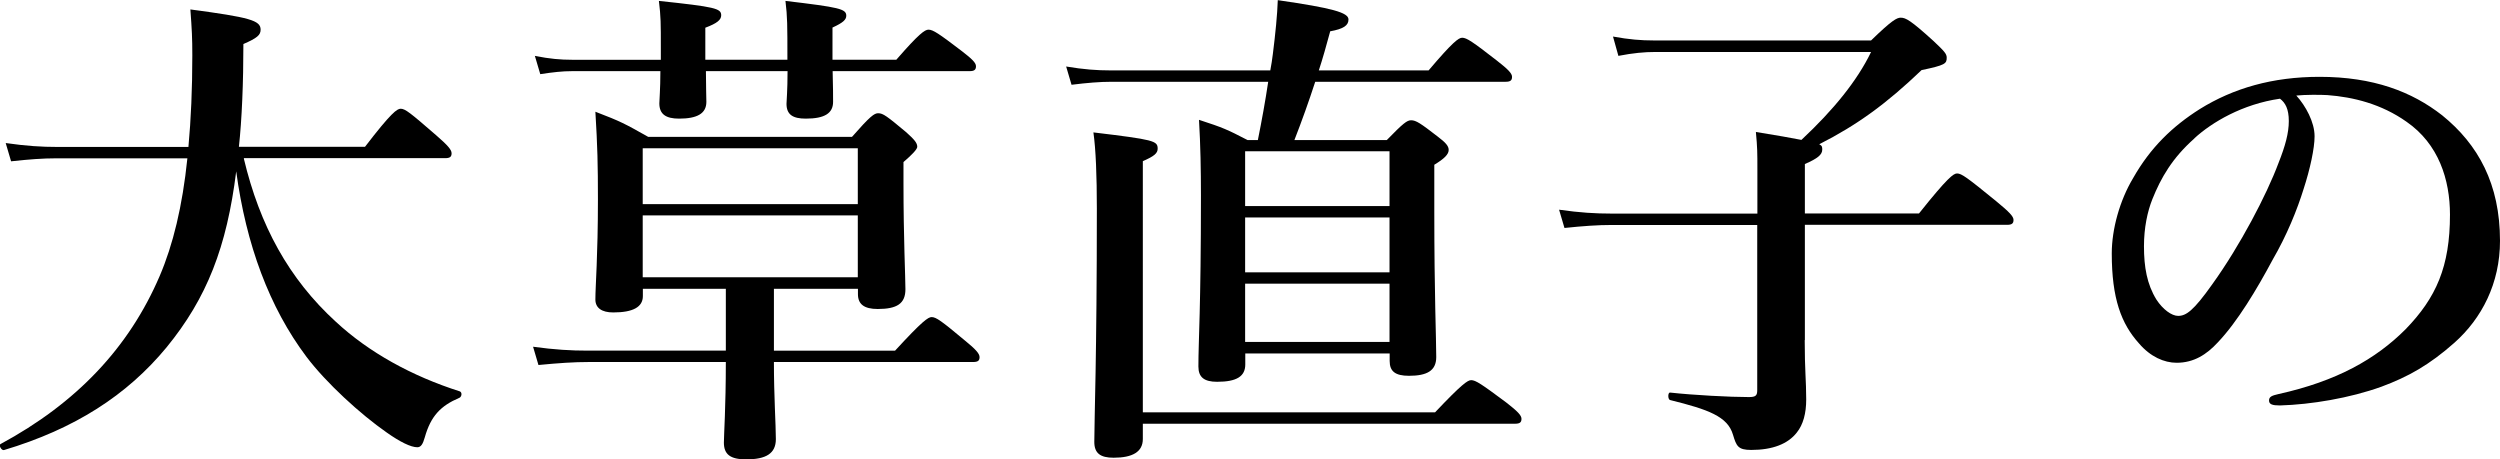 <?xml version="1.0" encoding="UTF-8"?><svg id="_レイヤー_2" xmlns="http://www.w3.org/2000/svg" viewBox="0 0 166.91 30.66"><g id="banner"><g><path d="M16.28,10.59c1.06,4.46,3,8.02,6.14,10.89,2.21,2.05,5.08,3.63,8.28,4.65,.17,.07,.13,.36-.03,.43-1.25,.53-1.91,1.22-2.31,2.64-.13,.46-.26,.66-.5,.66-.43,0-1.16-.36-2.05-.99-1.75-1.22-4.03-3.3-5.35-5.05-2.48-3.3-4.03-7.49-4.69-12.38-.63,5.05-1.95,8.45-4.65,11.75-2.64,3.2-6.14,5.45-10.86,6.86-.17,.03-.36-.33-.23-.4,5.08-2.74,8.58-6.44,10.63-11.22,.89-2.08,1.52-4.65,1.85-7.86H3.74c-.89,0-1.82,.07-3,.2l-.36-1.22c1.39,.2,2.41,.26,3.43,.26H12.58c.17-1.85,.26-3.86,.26-6.11,0-1.16-.03-1.72-.13-3.07,3.96,.53,4.69,.73,4.69,1.35,0,.36-.23,.56-1.15,.96,0,2.54-.1,5.05-.3,6.86h8.42c1.75-2.28,2.14-2.54,2.38-2.54,.3,0,.63,.26,2.38,1.78,.76,.66,1.02,.96,1.02,1.19s-.1,.33-.43,.33h-13.43Z"/><path d="M42.92,19.27v.5c0,.73-.66,1.09-1.98,1.09-.76,0-1.19-.3-1.19-.86,0-.92,.17-2.87,.17-6.7,0-2.28-.03-3.56-.17-5.84,1.72,.66,1.95,.79,3.53,1.68h13.6c1.22-1.39,1.49-1.58,1.75-1.58,.33,0,.59,.2,1.85,1.25,.56,.5,.76,.73,.76,.99q0,.23-.92,1.02v1.39c0,3.7,.13,6.27,.13,7.1,0,.96-.56,1.32-1.85,1.32-.92,0-1.32-.33-1.32-.99v-.36h-5.61v4.13h8.09c1.82-1.98,2.21-2.24,2.44-2.24,.3,0,.66,.26,2.24,1.58,.69,.56,.96,.86,.96,1.09s-.1,.33-.43,.33h-13.3c0,2.31,.13,4.19,.13,5.15s-.66,1.35-1.98,1.35c-1.06,0-1.49-.33-1.49-1.12,0-.53,.13-2.31,.13-5.38h-9.14c-1.02,0-2.01,.07-3.37,.2l-.36-1.22c1.45,.2,2.54,.26,3.63,.26h9.24v-4.13h-5.54Zm12.67-14.52c.03,1.02,.03,1.72,.03,2.05,0,.76-.56,1.12-1.82,1.12-.86,0-1.29-.26-1.29-.99,0-.2,.07-.86,.07-2.18h-5.45c0,1.02,.03,1.72,.03,2.05,0,.79-.63,1.12-1.82,1.12-.89,0-1.32-.3-1.32-1.02,0-.26,.07-.92,.07-2.15h-5.91c-.63,0-1.25,.07-2.11,.2l-.36-1.22c.99,.2,1.72,.26,2.47,.26h5.94v-.76c0-1.72,0-2.11-.13-3.17,3.76,.4,4.16,.5,4.16,.96,0,.3-.26,.53-1.06,.83V3.99h5.48c0-2.38,0-2.84-.13-3.93,3.6,.43,4.06,.53,4.06,.99,0,.26-.2,.46-.92,.79V3.99h4.26c1.52-1.75,1.91-2.01,2.15-2.01,.3,0,.69,.26,2.21,1.42,.69,.53,.96,.79,.96,1.02s-.1,.33-.43,.33h-9.14Zm1.68,5.15h-14.36v3.73h14.36v-3.73Zm0,8.61v-4.13h-14.36v4.13h14.36Z"/><path d="M83.14,23.6v.73c0,.79-.56,1.16-1.88,1.16-.86,0-1.25-.3-1.25-1.02,0-1.75,.17-3.89,.17-11.42,0-1.68-.03-3.37-.13-5.05,1.62,.53,1.85,.63,3.24,1.35h.69c.26-1.29,.5-2.61,.69-3.89h-10.46c-.79,0-1.62,.07-2.67,.2l-.36-1.22c1.19,.2,2.05,.26,2.94,.26h10.69c.07-.36,.13-.76,.17-1.09,.17-1.35,.3-2.64,.33-3.6,3.66,.53,4.72,.83,4.72,1.29,0,.4-.33,.63-1.22,.79-.26,.96-.5,1.82-.76,2.61h7.33c1.62-1.91,2.01-2.18,2.24-2.18,.3,0,.69,.26,2.31,1.52,.76,.59,1.02,.86,1.02,1.09s-.1,.33-.43,.33h-12.71c-.43,1.32-.89,2.61-1.39,3.89h6.17c1.09-1.12,1.35-1.32,1.62-1.32,.33,0,.63,.2,1.78,1.09,.53,.4,.73,.63,.73,.89,0,.3-.3,.59-.96,.99v3.1c0,5.61,.13,8.48,.13,9.74,0,.92-.63,1.25-1.82,1.25-.92,0-1.29-.3-1.29-.99v-.5h-9.64Zm12.67,3.93c1.78-1.88,2.18-2.15,2.41-2.15,.3,0,.69,.26,2.34,1.49,.76,.59,1.02,.86,1.02,1.09s-.1,.33-.43,.33h-24.85v1.02c0,.86-.69,1.25-1.95,1.25-.89,0-1.29-.3-1.29-1.06,0-1.55,.17-5.61,.17-15.58,0-2.18-.07-3.96-.23-5.08,4.06,.49,4.29,.56,4.29,1.09,0,.3-.23,.5-.99,.83V27.53h19.51Zm-3.04-17.43h-9.64v3.66h9.64v-3.66Zm0,4.42h-9.64v3.66h9.64v-3.66Zm0,4.42h-9.64v3.89h9.64v-3.89Z"/><path d="M120.49,22.71c0,2.01,.1,2.71,.1,3.96,0,.92-.2,1.68-.63,2.21-.59,.76-1.62,1.16-3.04,1.16-.89,0-.99-.26-1.22-1.02-.36-1.22-1.65-1.68-4.19-2.31-.17-.03-.17-.53,0-.5,1.55,.17,3.99,.3,5.25,.3,.46,0,.56-.1,.56-.46V15.02h-9.7c-.96,0-1.92,.07-3.17,.2l-.36-1.22c1.39,.2,2.44,.26,3.5,.26h9.74v-2.97c0-1.09,0-1.42-.1-2.48,1.42,.23,2.38,.4,3.04,.53,2.15-2.01,3.73-3.96,4.65-5.87h-14.39c-.76,0-1.49,.07-2.48,.26l-.36-1.29c1.09,.2,1.88,.26,2.71,.26h14.52c1.39-1.35,1.72-1.52,1.98-1.52,.33,0,.66,.17,2.18,1.55,.73,.69,.89,.86,.89,1.12,0,.4-.1,.5-1.68,.83-2.34,2.24-4.29,3.66-6.83,4.95,.2,.1,.2,.2,.2,.36,0,.33-.3,.59-1.16,.96v3.3h7.62c1.92-2.41,2.31-2.67,2.54-2.67,.3,0,.66,.26,2.61,1.85,.89,.73,1.16,1.02,1.16,1.25s-.1,.33-.43,.33h-13.5v7.69Z"/><path d="M154.53,9.11c0,.79-.3,2.18-.73,3.5-.43,1.39-1.12,3.1-2.08,4.75-1.02,1.91-2.34,4.13-3.66,5.51-.73,.79-1.58,1.35-2.74,1.35-.83,0-1.75-.4-2.51-1.29-1.19-1.32-1.82-3-1.82-6.01,0-1.62,.53-3.53,1.42-5.02,1.16-2.05,2.64-3.47,4.46-4.62,2.24-1.39,4.85-2.15,7.99-2.15,3.6,0,6.17,.99,8.19,2.57,2.41,1.95,3.86,4.59,3.86,8.38,0,2.84-1.22,5.18-3.04,6.8-1.68,1.49-3.1,2.28-4.88,2.94-2.11,.76-4.69,1.19-6.77,1.25-.5,0-.73-.07-.73-.33s.2-.33,.63-.43c3.89-.86,6.5-2.34,8.48-4.32,2.05-2.11,2.97-4.19,2.97-7.66,0-2.34-.76-4.72-2.9-6.2-1.68-1.19-3.56-1.65-5.28-1.78-.5-.03-1.49-.03-2.08,.03,.63,.69,1.22,1.78,1.22,2.71Zm-8.02,.13c-1.49,1.32-2.24,2.64-2.81,4.06-.33,.83-.56,1.91-.56,3.14,0,1.39,.2,2.54,.83,3.56,.43,.66,1.02,1.09,1.45,1.09,.53,0,1.02-.33,2.28-2.11,1.85-2.57,3.63-5.97,4.42-8.09,.46-1.16,.69-2.01,.69-2.81s-.23-1.22-.59-1.49c-2.51,.36-4.55,1.58-5.71,2.64Z"/></g></g></svg>